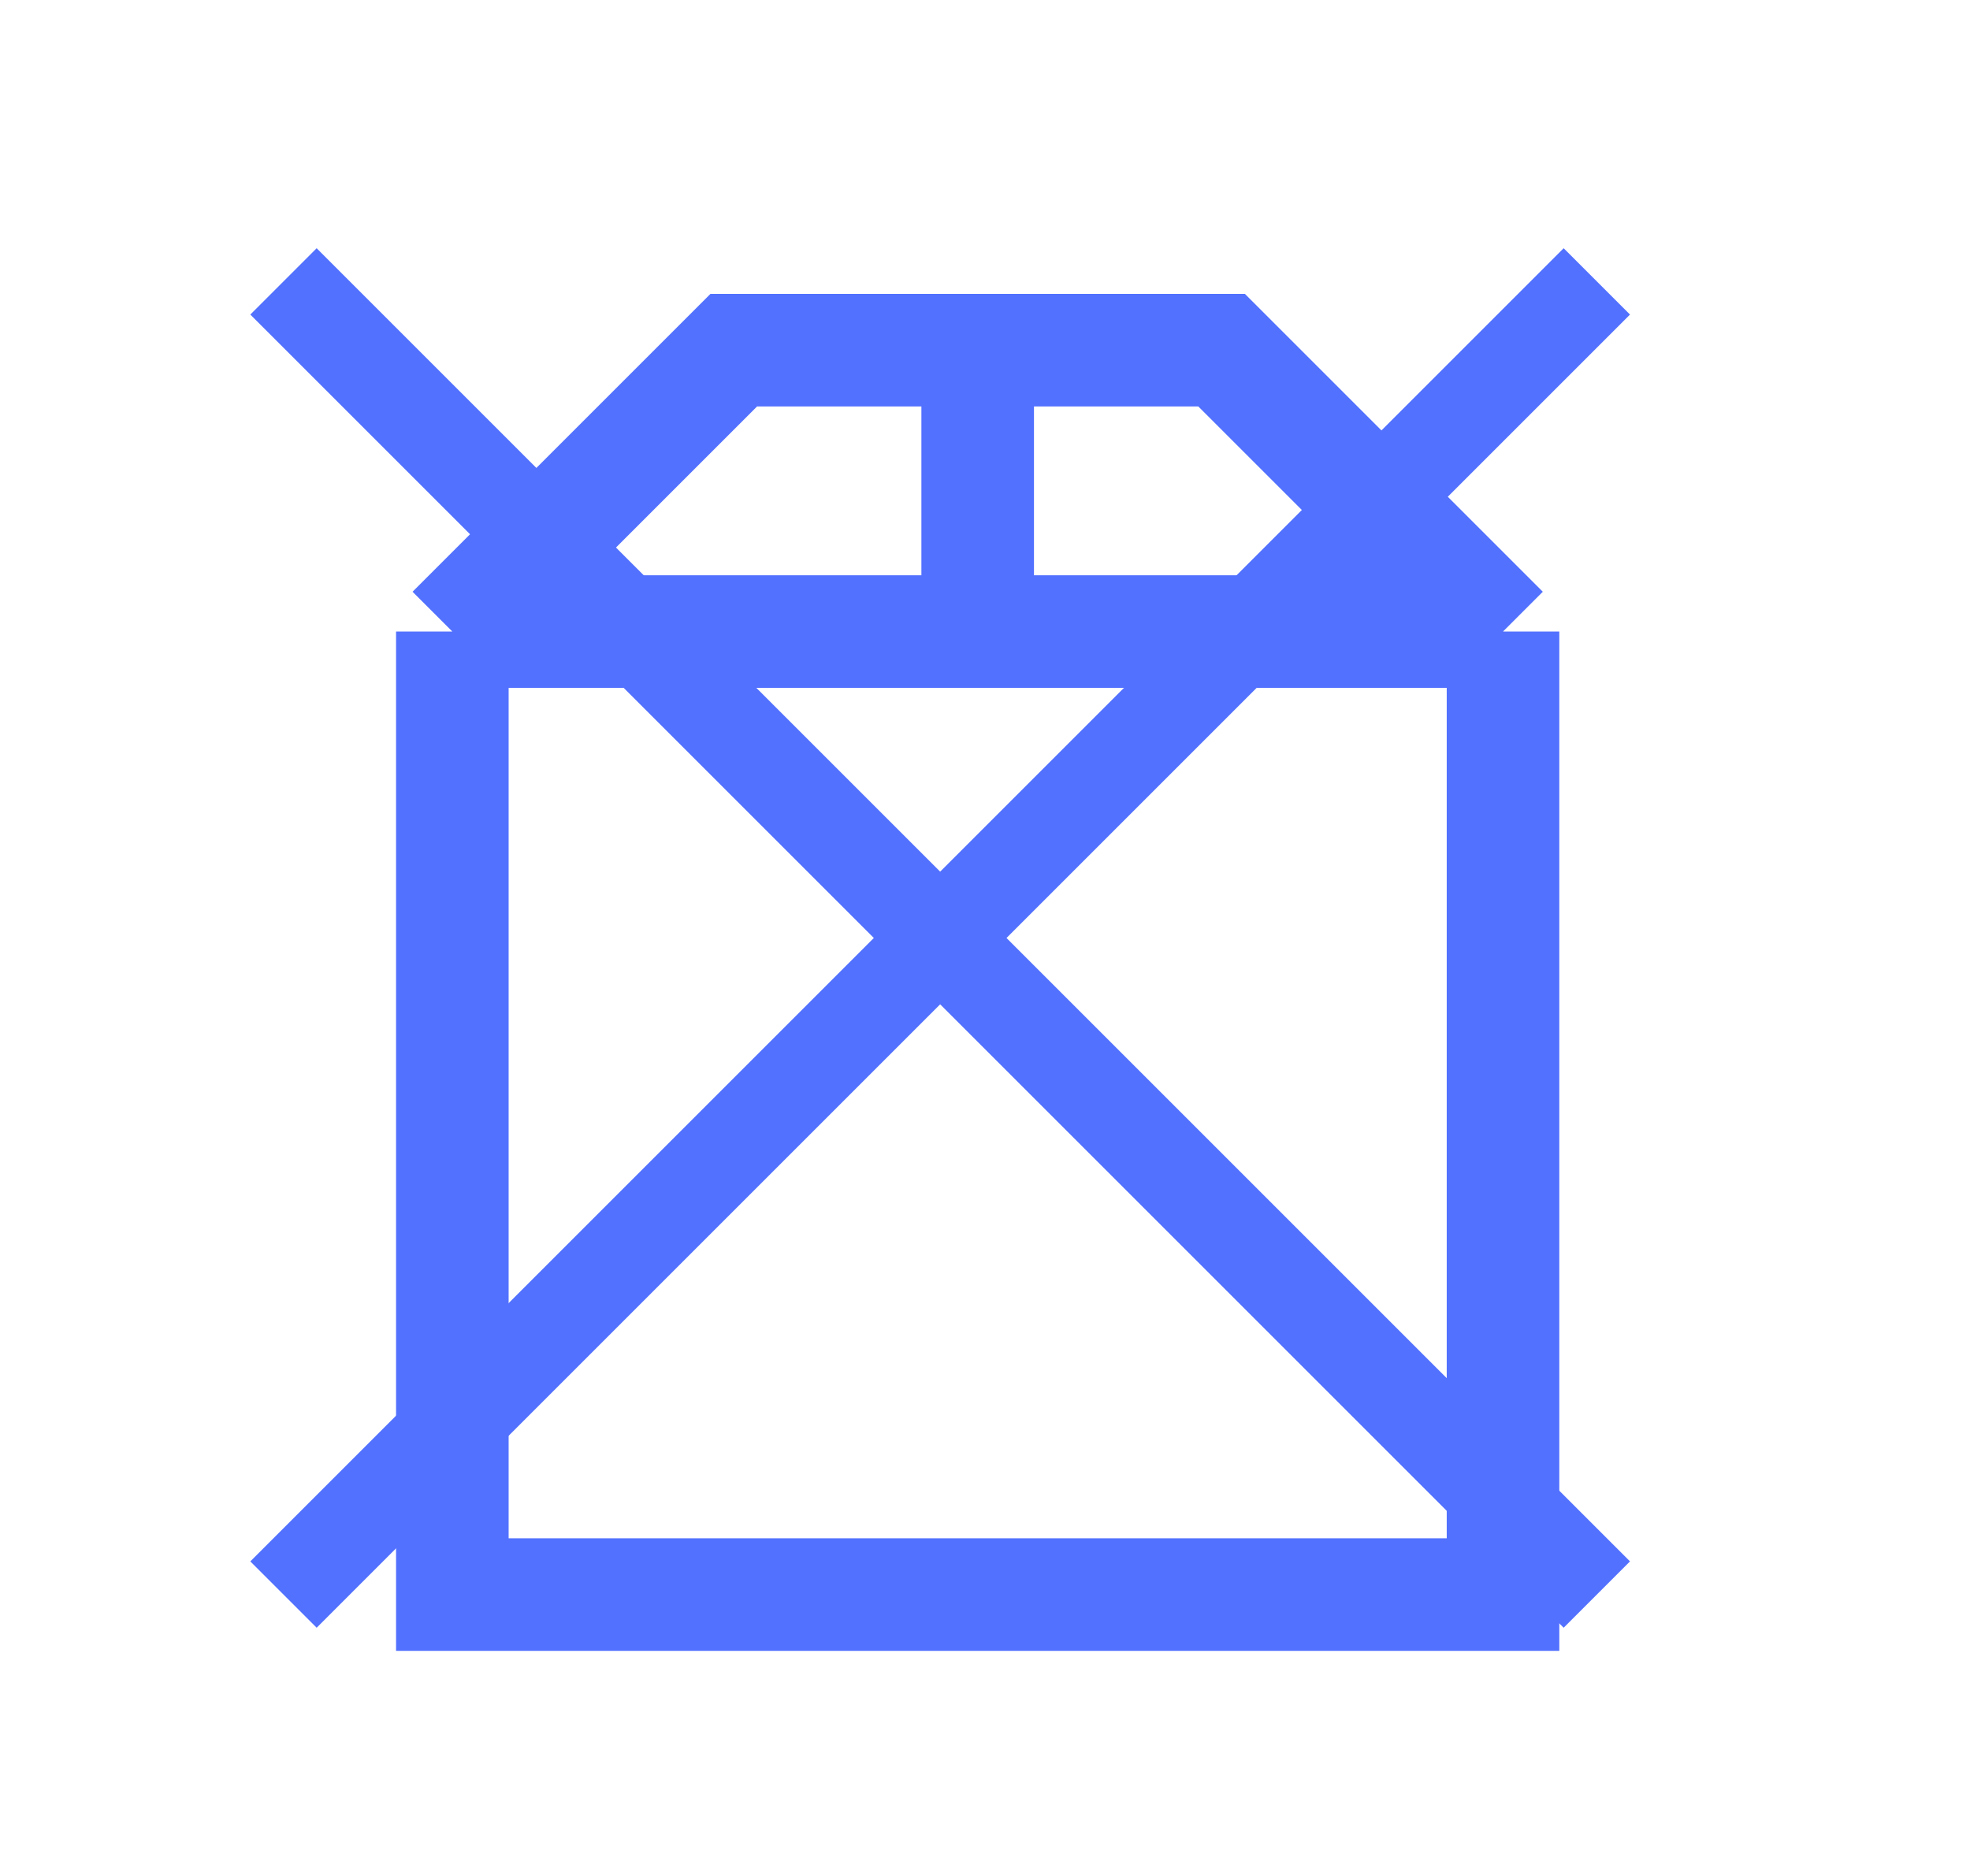 <svg xmlns="http://www.w3.org/2000/svg" fill="none" viewBox="0 0 21 20" height="20" width="21">
<path stroke-width="1.2" stroke="#5271FF" d="M4.822 6.733V17H16.022V6.733M4.822 6.733L7.822 3.733H10.422M4.822 6.733H10.422M16.022 6.733L13.022 3.733H10.422M16.022 6.733H10.422M10.422 3.733V6.733"></path>
<path stroke="#5271FF" d="M3.022 17L17.022 3"></path>
<path stroke="#5271FF" d="M17.022 17L3.022 3"></path>
</svg>
